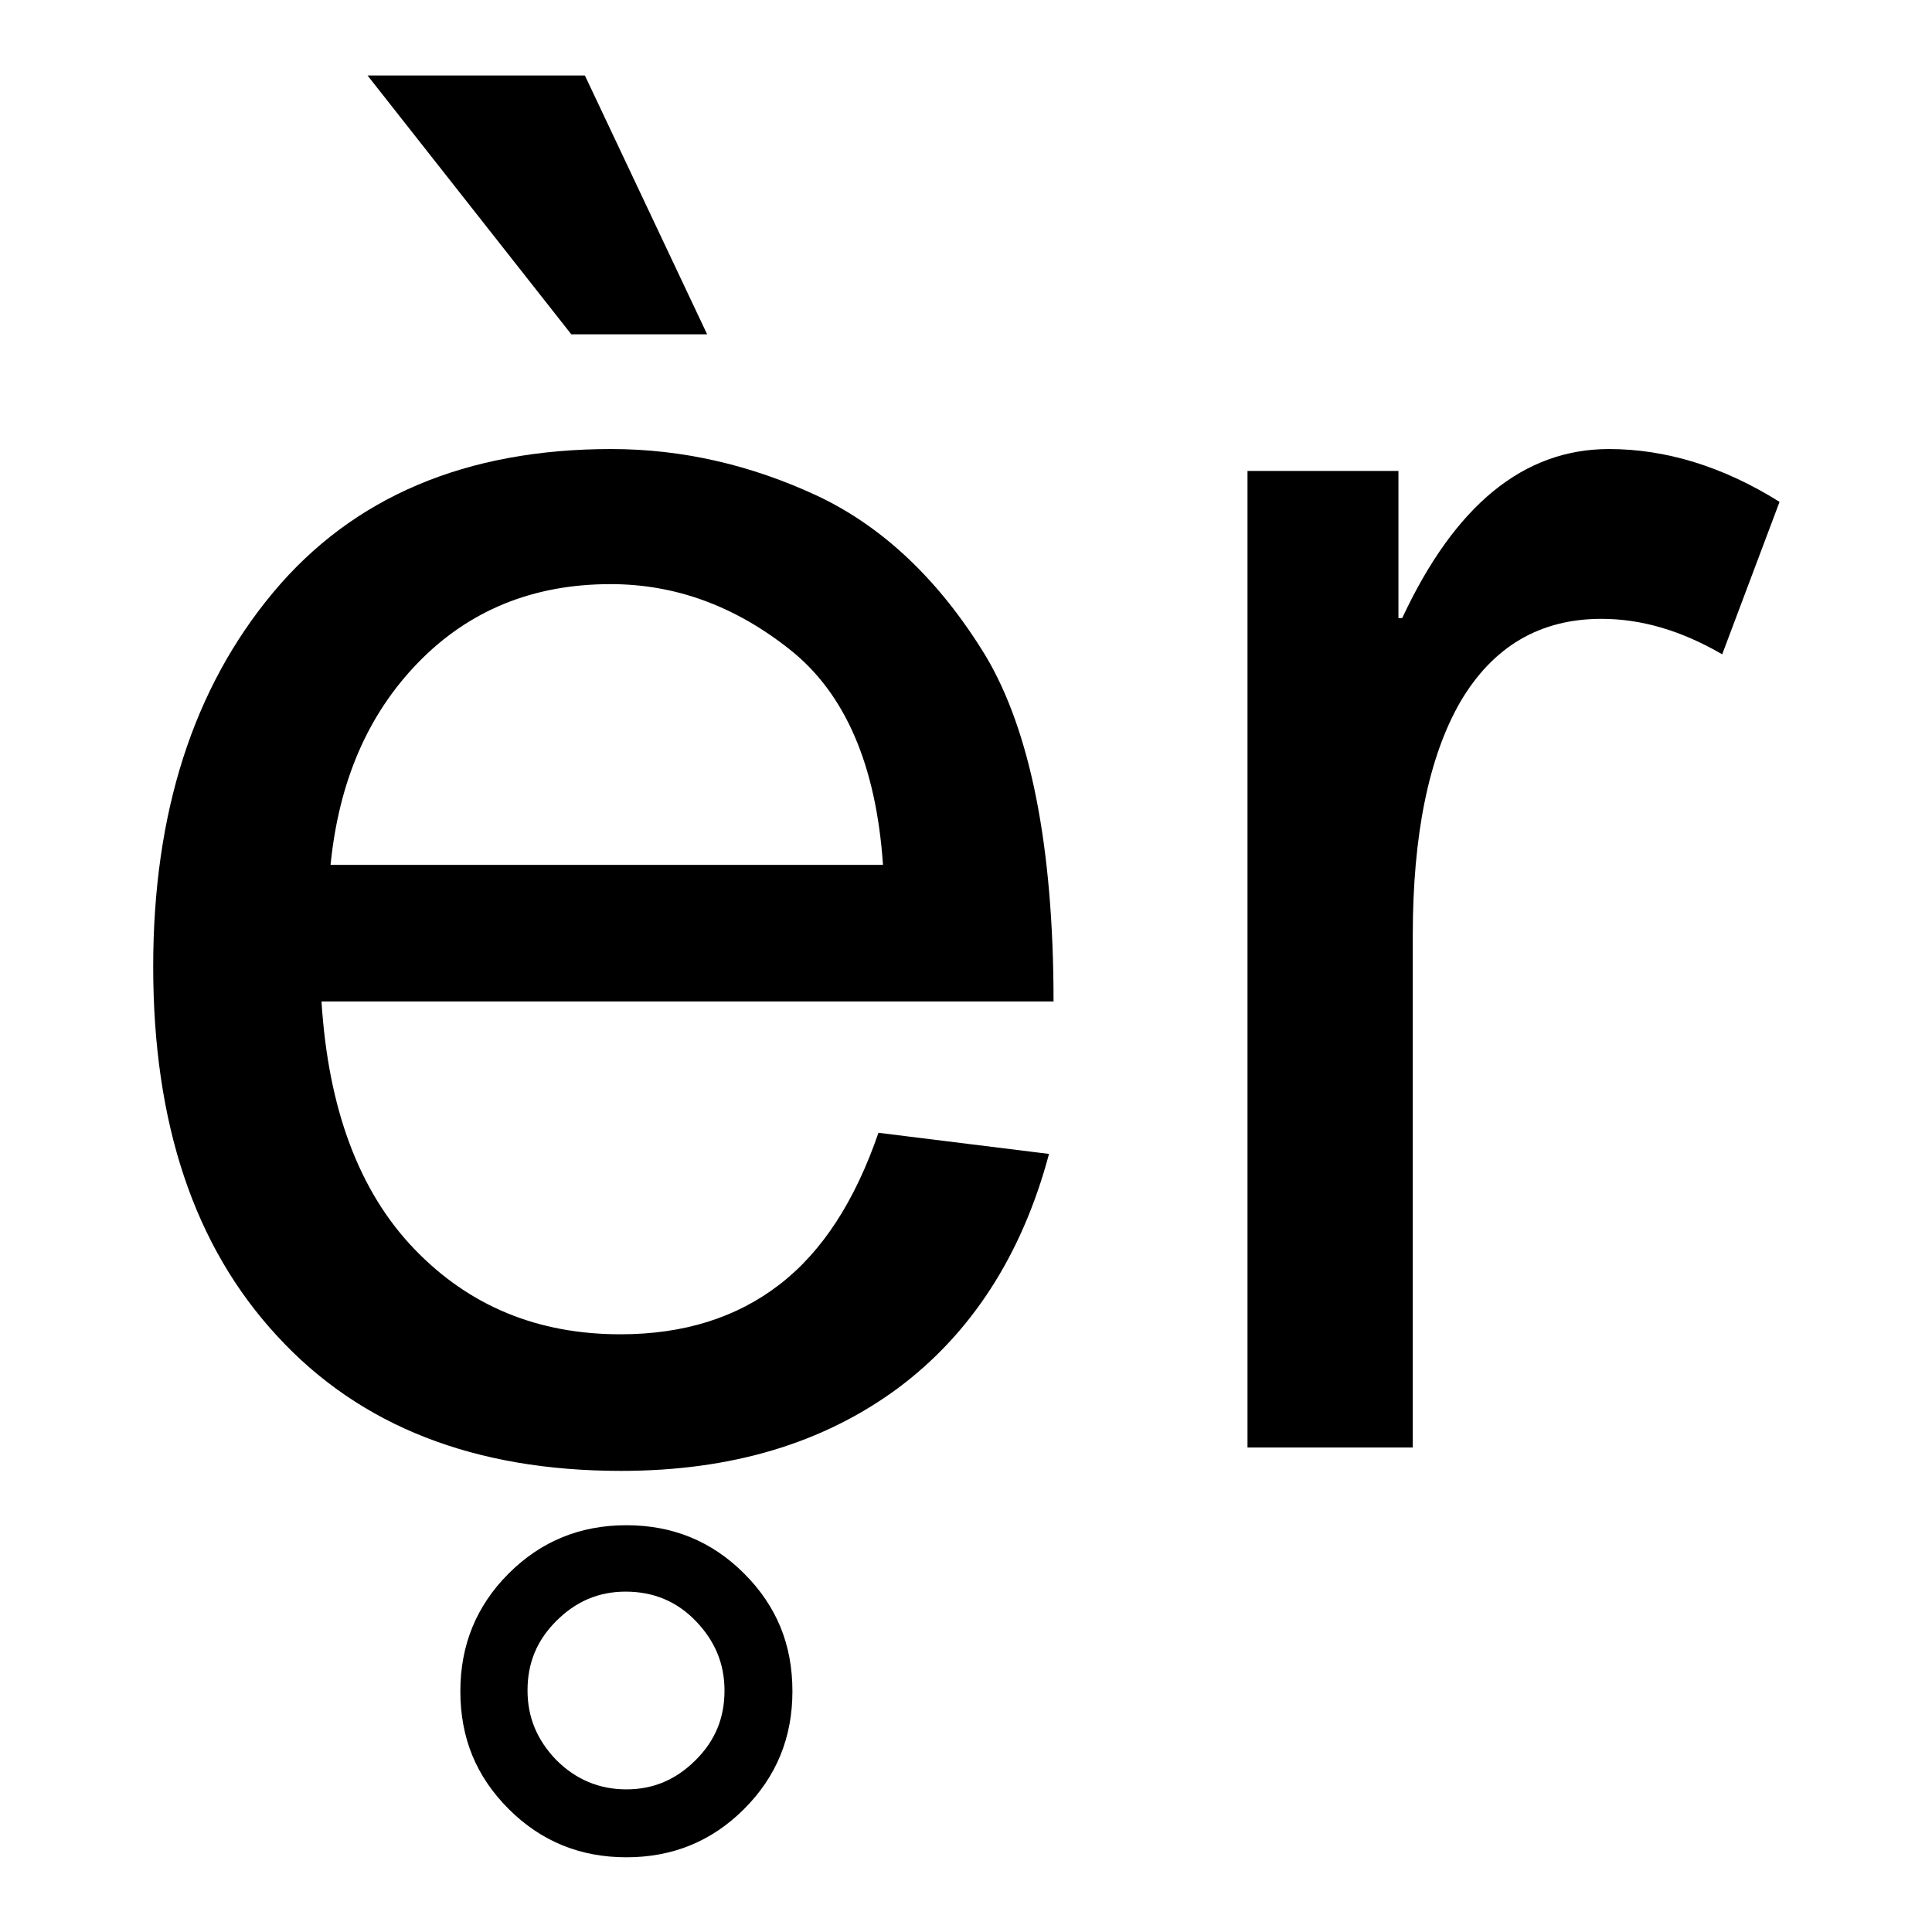<?xml version="1.0" encoding="utf-8"?>
<!-- Svg Vector Icons : http://www.onlinewebfonts.com/icon -->
<!DOCTYPE svg PUBLIC "-//W3C//DTD SVG 1.1//EN" "http://www.w3.org/Graphics/SVG/1.1/DTD/svg11.dtd">
<svg version="1.1" xmlns="http://www.w3.org/2000/svg" xmlns:xlink="http://www.w3.org/1999/xlink" x="0px" y="0px" viewBox="0 0 256 256" enable-background="new 0 0 256 256" xml:space="preserve">
<g><g><path fill="#000000" d="M139.6,132.7h-97c0.9,14.3,5,25.2,12.3,32.8c7.3,7.6,16.4,11.3,27.3,11.3c8.4,0,15.4-2.2,21.1-6.6c5.7-4.4,10-11.1,13.1-20.1l22.6,2.8c-3.6,13.5-10.4,23.9-20.1,31.1c-9.8,7.2-21.9,10.9-36.6,10.9c-19.4,0-34.6-5.9-45.6-17.9c-11-11.9-16.4-28.2-16.4-48.9c0-20.4,5.3-36.9,15.9-49.6c10.6-12.7,25.6-19,44.8-19c9.4,0,18.5,2.1,27.3,6.2c8.7,4.1,16.2,11.2,22.3,21.2C136.5,96.8,139.6,112.1,139.6,132.7z M117,114.6c-0.9-13.2-5-22.7-12.3-28.5c-7.3-5.8-15.2-8.7-23.8-8.7c-10.3,0-18.8,3.5-25.5,10.4c-6.7,6.9-10.5,15.8-11.6,26.8L117,114.6L117,114.6z M93.7,44.3H75.7L48.7,10h28.8L93.7,44.3z"/><path fill="#000000" d="M235.8,66.5l-7.6,20.2c-5.5-3.2-10.8-4.7-16-4.7c-8.2,0-14.4,3.7-18.7,11c-4.2,7.3-6.3,17.7-6.3,30.9v67.9h-21.9V62.4h20v19.5h0.5c7-15,16.1-22.4,27.4-22.4C220.7,59.5,228.3,61.8,235.8,66.5z"/><path fill="#000000" d="M83,202.1c6.1,0,11.3,2.1,15.6,6.4c4.3,4.3,6.4,9.4,6.4,15.6c0,6.1-2.1,11.3-6.4,15.6c-4.3,4.3-9.5,6.4-15.6,6.4c-6.1,0-11.3-2.1-15.6-6.4c-4.3-4.3-6.4-9.4-6.4-15.6c0-6.1,2.1-11.3,6.4-15.6C71.7,204.2,76.9,202.1,83,202.1z M83,237.1c3.6,0,6.6-1.3,9.2-3.9c2.6-2.6,3.8-5.6,3.8-9.2c0-3.6-1.3-6.6-3.8-9.2c-2.5-2.6-5.6-3.9-9.3-3.9c-3.6,0-6.6,1.3-9.2,3.9c-2.6,2.6-3.8,5.6-3.8,9.2c0,3.6,1.3,6.6,3.8,9.2C76.3,235.8,79.4,237.1,83,237.1z"/></g></g>
</svg>
